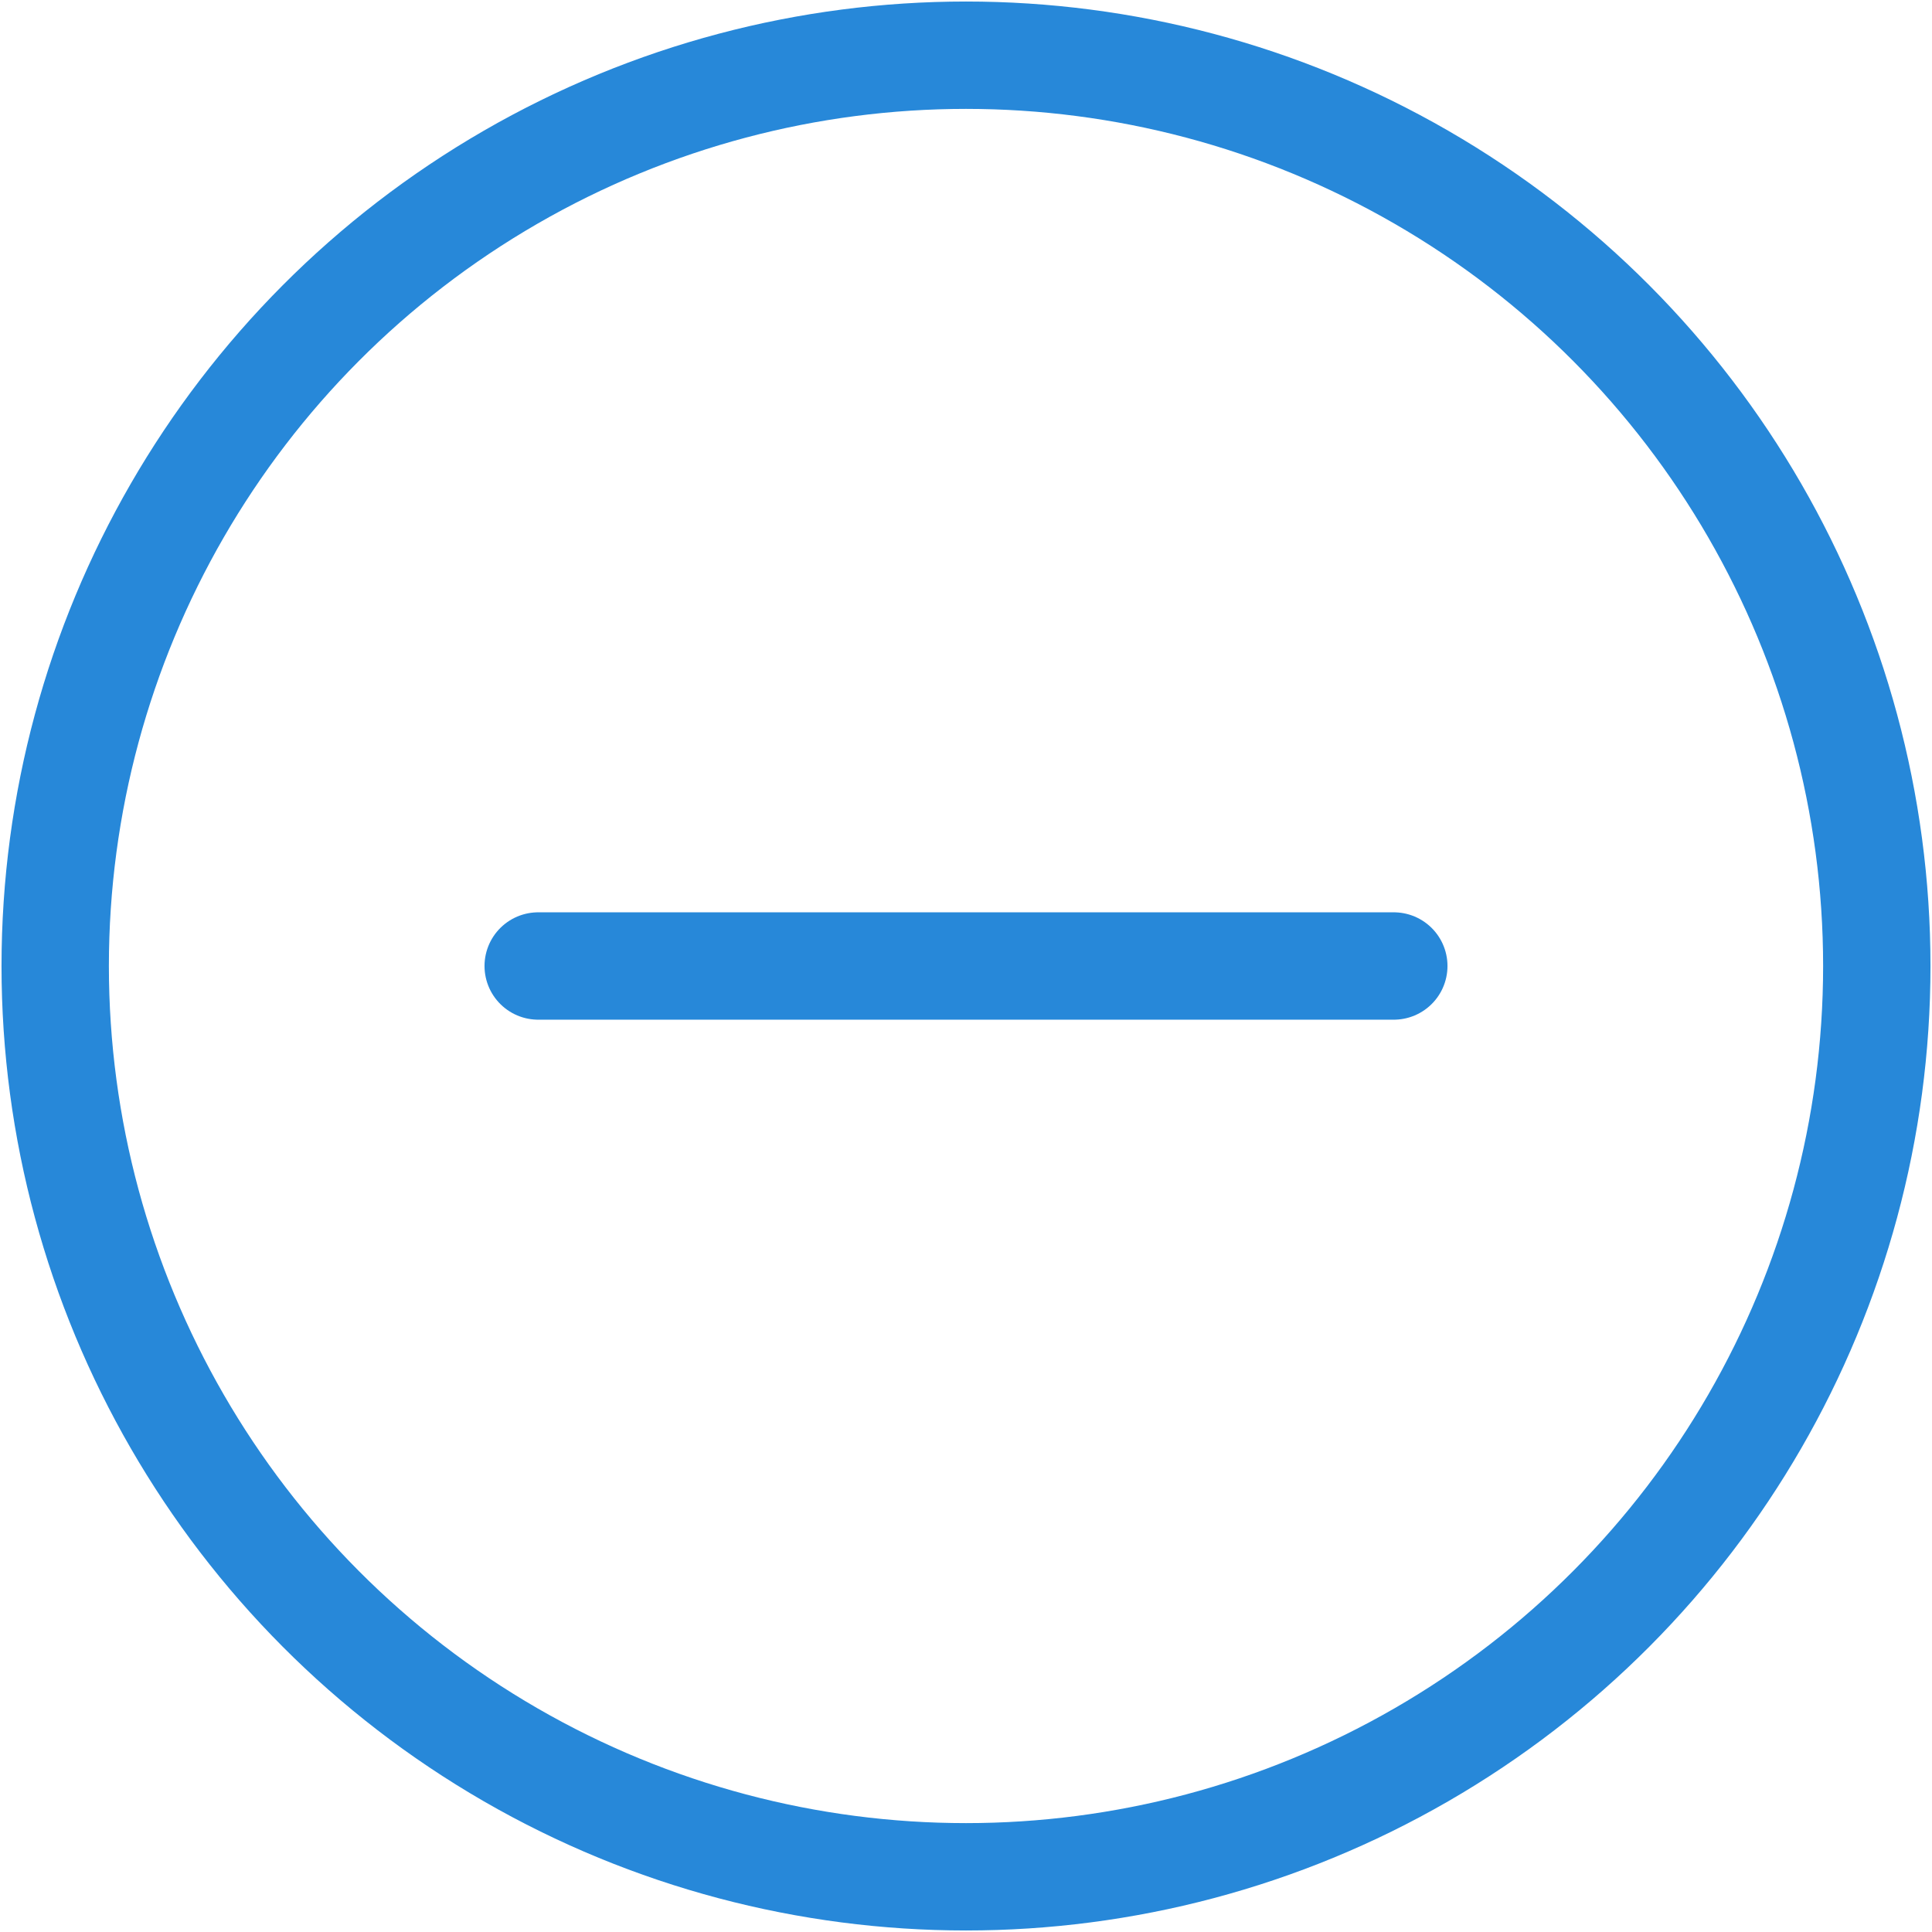 <?xml version="1.0" encoding="utf-8"?>
<!-- Generator: Adobe Illustrator 25.2.1, SVG Export Plug-In . SVG Version: 6.00 Build 0)  -->
<svg version="1.1" id="图层_1" xmlns="http://www.w3.org/2000/svg" xmlns:xlink="http://www.w3.org/1999/xlink" x="0px" y="0px"
	 viewBox="0 0 14 14" style="enable-background:new 0 0 14 14;" xml:space="preserve">
<style type="text/css">
	.st0{fill:none;stroke:#2788D9;stroke-width:0.778;stroke-linecap:round;stroke-linejoin:round;}
	.st1{fill:none;stroke:#2788D9;stroke-width:0.778;}
</style>
<line id="路径备份-4" class="st0" x1="3.9" y1="7" x2="10.1" y2="7"/>
<circle id="椭圆形" class="st1" cx="7" cy="7" r="6.6"/>
</svg>
